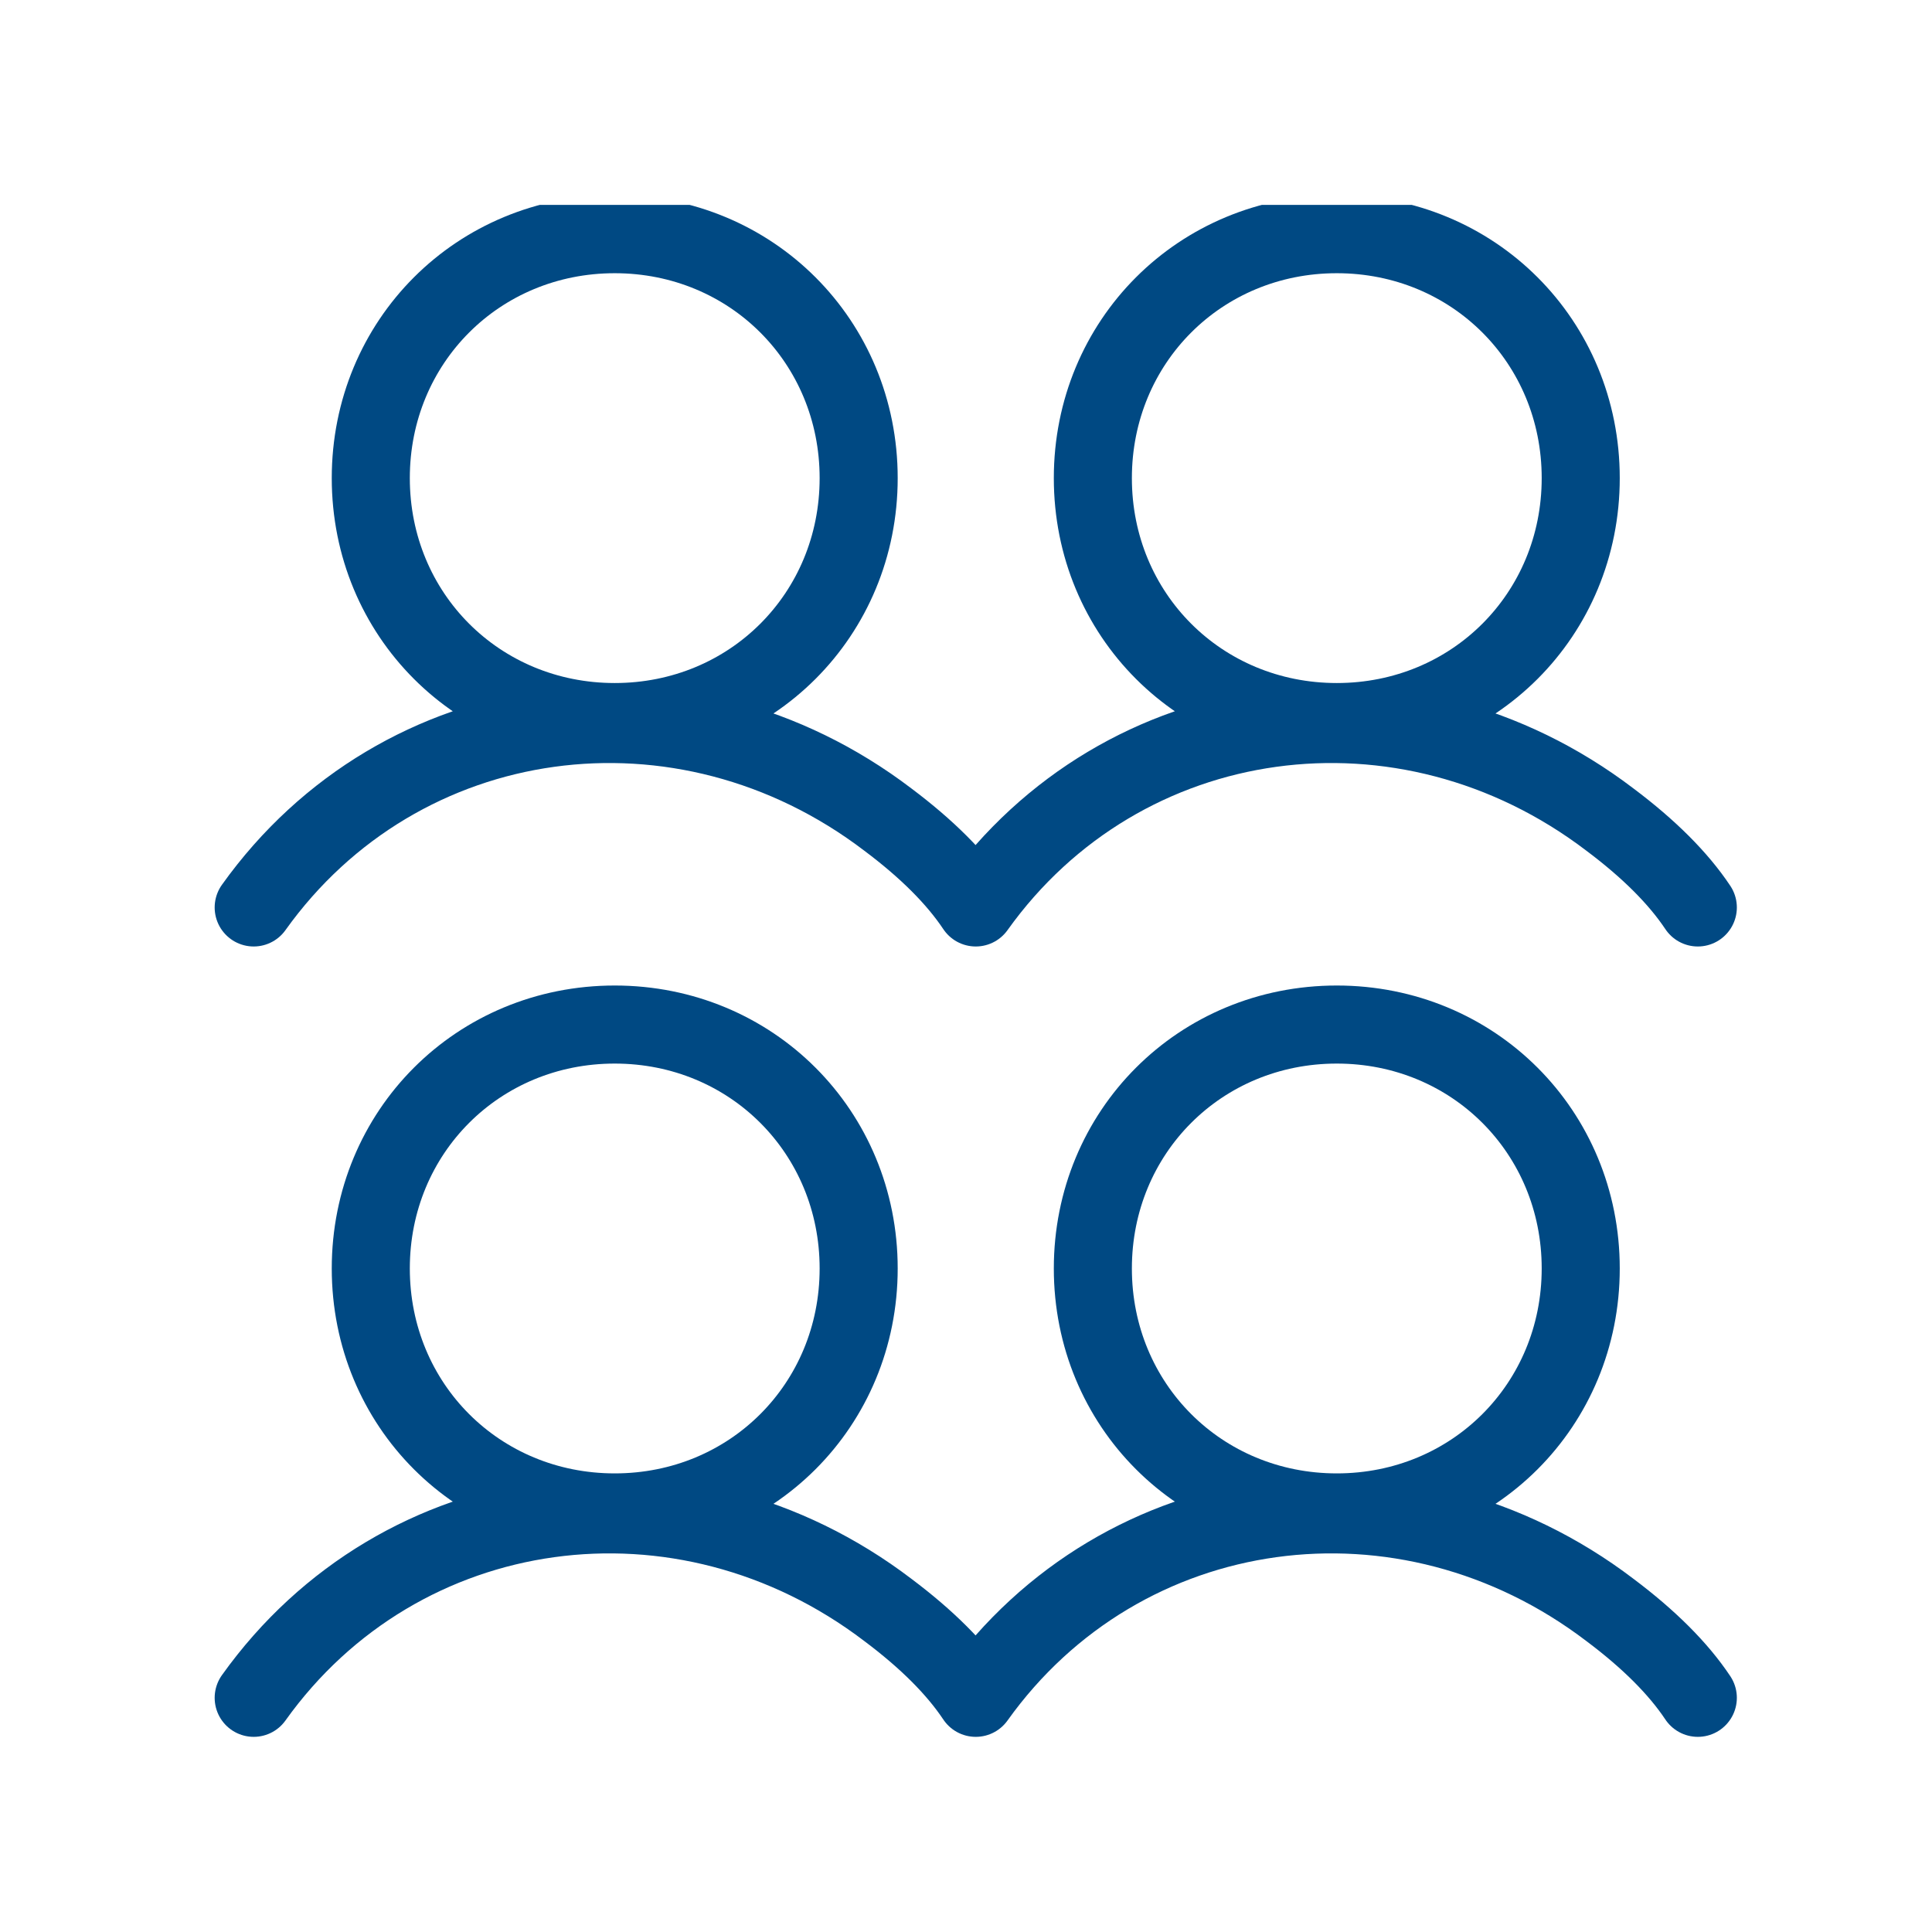 <?xml version="1.0" encoding="UTF-8"?>
<svg id="Ebene_1" xmlns="http://www.w3.org/2000/svg" xmlns:xlink="http://www.w3.org/1999/xlink" version="1.1" viewBox="0 0 19.8 19.8">
  <!-- Generator: Adobe Illustrator 29.4.0, SVG Export Plug-In . SVG Version: 2.1.0 Build 152)  -->
  <defs>
    <style>
      .st0, .st1 {
        fill: none;
      }

      .st2 {
        clip-path: url(#clippath);
      }

      .st1 {
        stroke: #004983;
        stroke-linecap: round;
        stroke-linejoin: round;
        stroke-width: .8px;
      }
    </style>
    <clipPath id="clippath">
      <rect class="st0" x="2.2" y="2.1" width="15.6" height="15.7"/>
    </clipPath>
  </defs>
  <g class="st2">
    <path class="st1" d="M13.7,2.4c1.4,0,2.5,1.1,2.5,2.5s-1.1,2.5-2.5,2.5-2.5-1.1-2.5-2.5,1.1-2.5,2.5-2.5ZM13.7,10.5c1.4,0,2.5,1.1,2.5,2.5s-1.1,2.5-2.5,2.5-2.5-1.1-2.5-2.5,1.1-2.5,2.5-2.5ZM6.3,2.4c1.4,0,2.5,1.1,2.5,2.5s-1.1,2.5-2.5,2.5-2.5-1.1-2.5-2.5,1.1-2.5,2.5-2.5ZM6.3,10.5c1.4,0,2.5,1.1,2.5,2.5s-1.1,2.5-2.5,2.5-2.5-1.1-2.5-2.5,1.1-2.5,2.5-2.5ZM2.6,9.3c1.5-2.1,4.4-2.5,6.5-.9.4.3.7.6.9.9,1.5-2.1,4.4-2.5,6.5-.9.4.3.7.6.9.9M2.6,17.4c1.5-2.1,4.4-2.5,6.5-.9.4.3.7.6.9.9,1.5-2.1,4.4-2.5,6.5-.9.4.3.7.6.9.9"/>
  </g>
</svg>